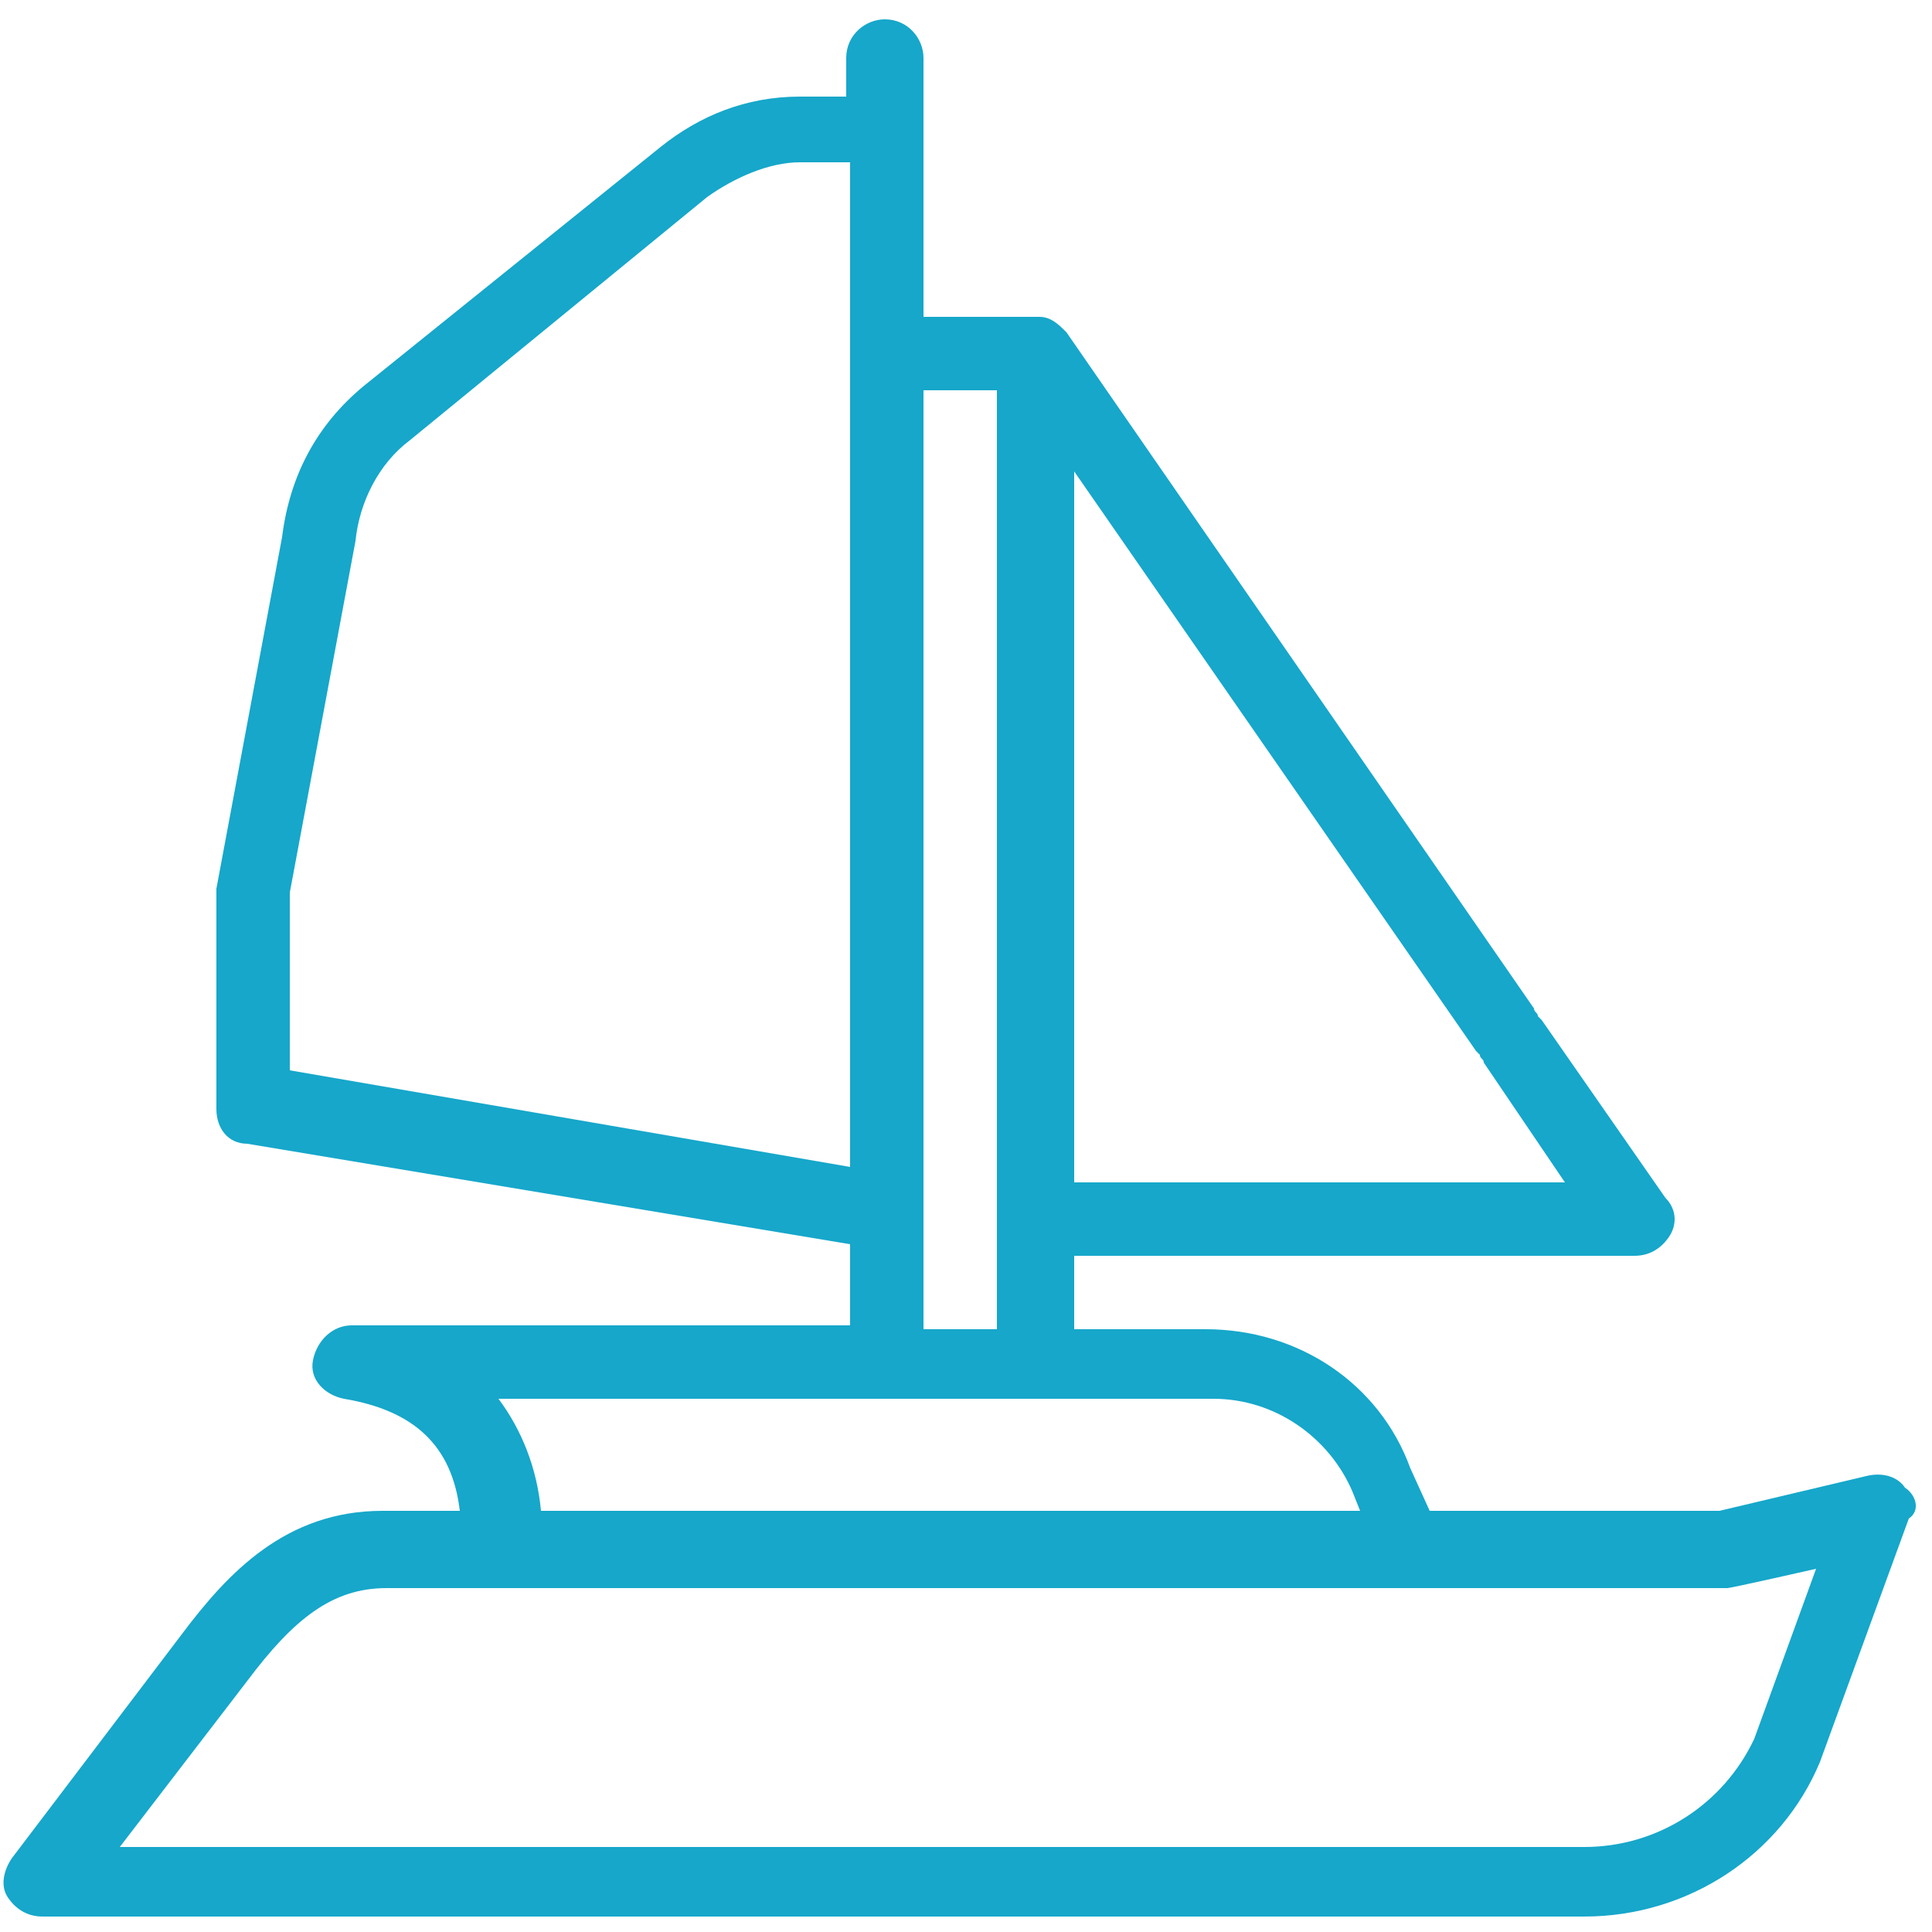 <svg enable-background="new 0 0 50 50" version="1.1" viewBox="0 0 50 50" xml:space="preserve" xmlns="http://www.w3.org/2000/svg">
<style type="text/css">
	.st0{fill:#16A7CA;}
</style>
<path class="st0" d="m49.3 38.5c-0.2-0.3-0.6-0.4-1-0.3l-3.8 0.9h-7.5l-0.5-1.1c-0.8-2.2-2.9-3.6-5.3-3.6h-3.4v-1.9h14.5c0.4 0 0.7-0.2 0.9-0.5s0.2-0.7-0.1-1l-3.2-4.6-0.1-0.1c0-0.1-0.1-0.1-0.1-0.2l-12.1-17.5c-0.2-0.2-0.4-0.4-0.7-0.4h-3v-6.7c0-0.5-0.4-1-1-1-0.5 0-1 0.4-1 1v1h-1.2c-1.4 0-2.6 0.5-3.6 1.3l-7.7 6.2c-1.2 1-1.9 2.3-2.1 3.9l-1.7 9.1v0.2 5.5c0 0.5 0.3 0.9 0.8 0.9l15.6 2.6v2.1h-12.9c-0.5 0-0.9 0.4-1 0.9s0.3 0.9 0.8 1c1.8 0.3 2.8 1.2 3 2.9h-2c-2.5 0-4 1.6-5.2 3.2l-4.4 5.8c-0.2 0.3-0.3 0.7-0.1 1s0.5 0.5 0.9 0.5h39.9c2.7 0 5.1-1.6 6.1-4l2.3-6.3c0.3-0.2 0.2-0.6-0.1-0.8zm-21.5-26.3 10.4 15 0.1 0.1c0 0.1 0.1 0.1 0.1 0.2l2.1 3.1h-12.7v-18.4zm-3.9-2.1h1.9v24.3h-1.9v-24.3zm-16.4 17.6v-4.6l1.7-9.1c0.1-1 0.6-2 1.4-2.6l7.7-6.3c0.7-0.5 1.6-0.9 2.4-0.9h1.3v26l-14.5-2.5zm20.2 11.4h-13.7c-0.1-1.1-0.5-2.1-1.1-2.9h18.5c1.6 0 3 1 3.6 2.4l0.2 0.5h-5.2-2.3zm17.7 5.9c-0.8 1.7-2.5 2.8-4.4 2.8h-37.9l3.3-4.3c1.2-1.6 2.2-2.4 3.6-2.4h34.7c0.1 0 2.3-0.5 2.3-0.5l-1.6 4.4z"/>
</svg>
